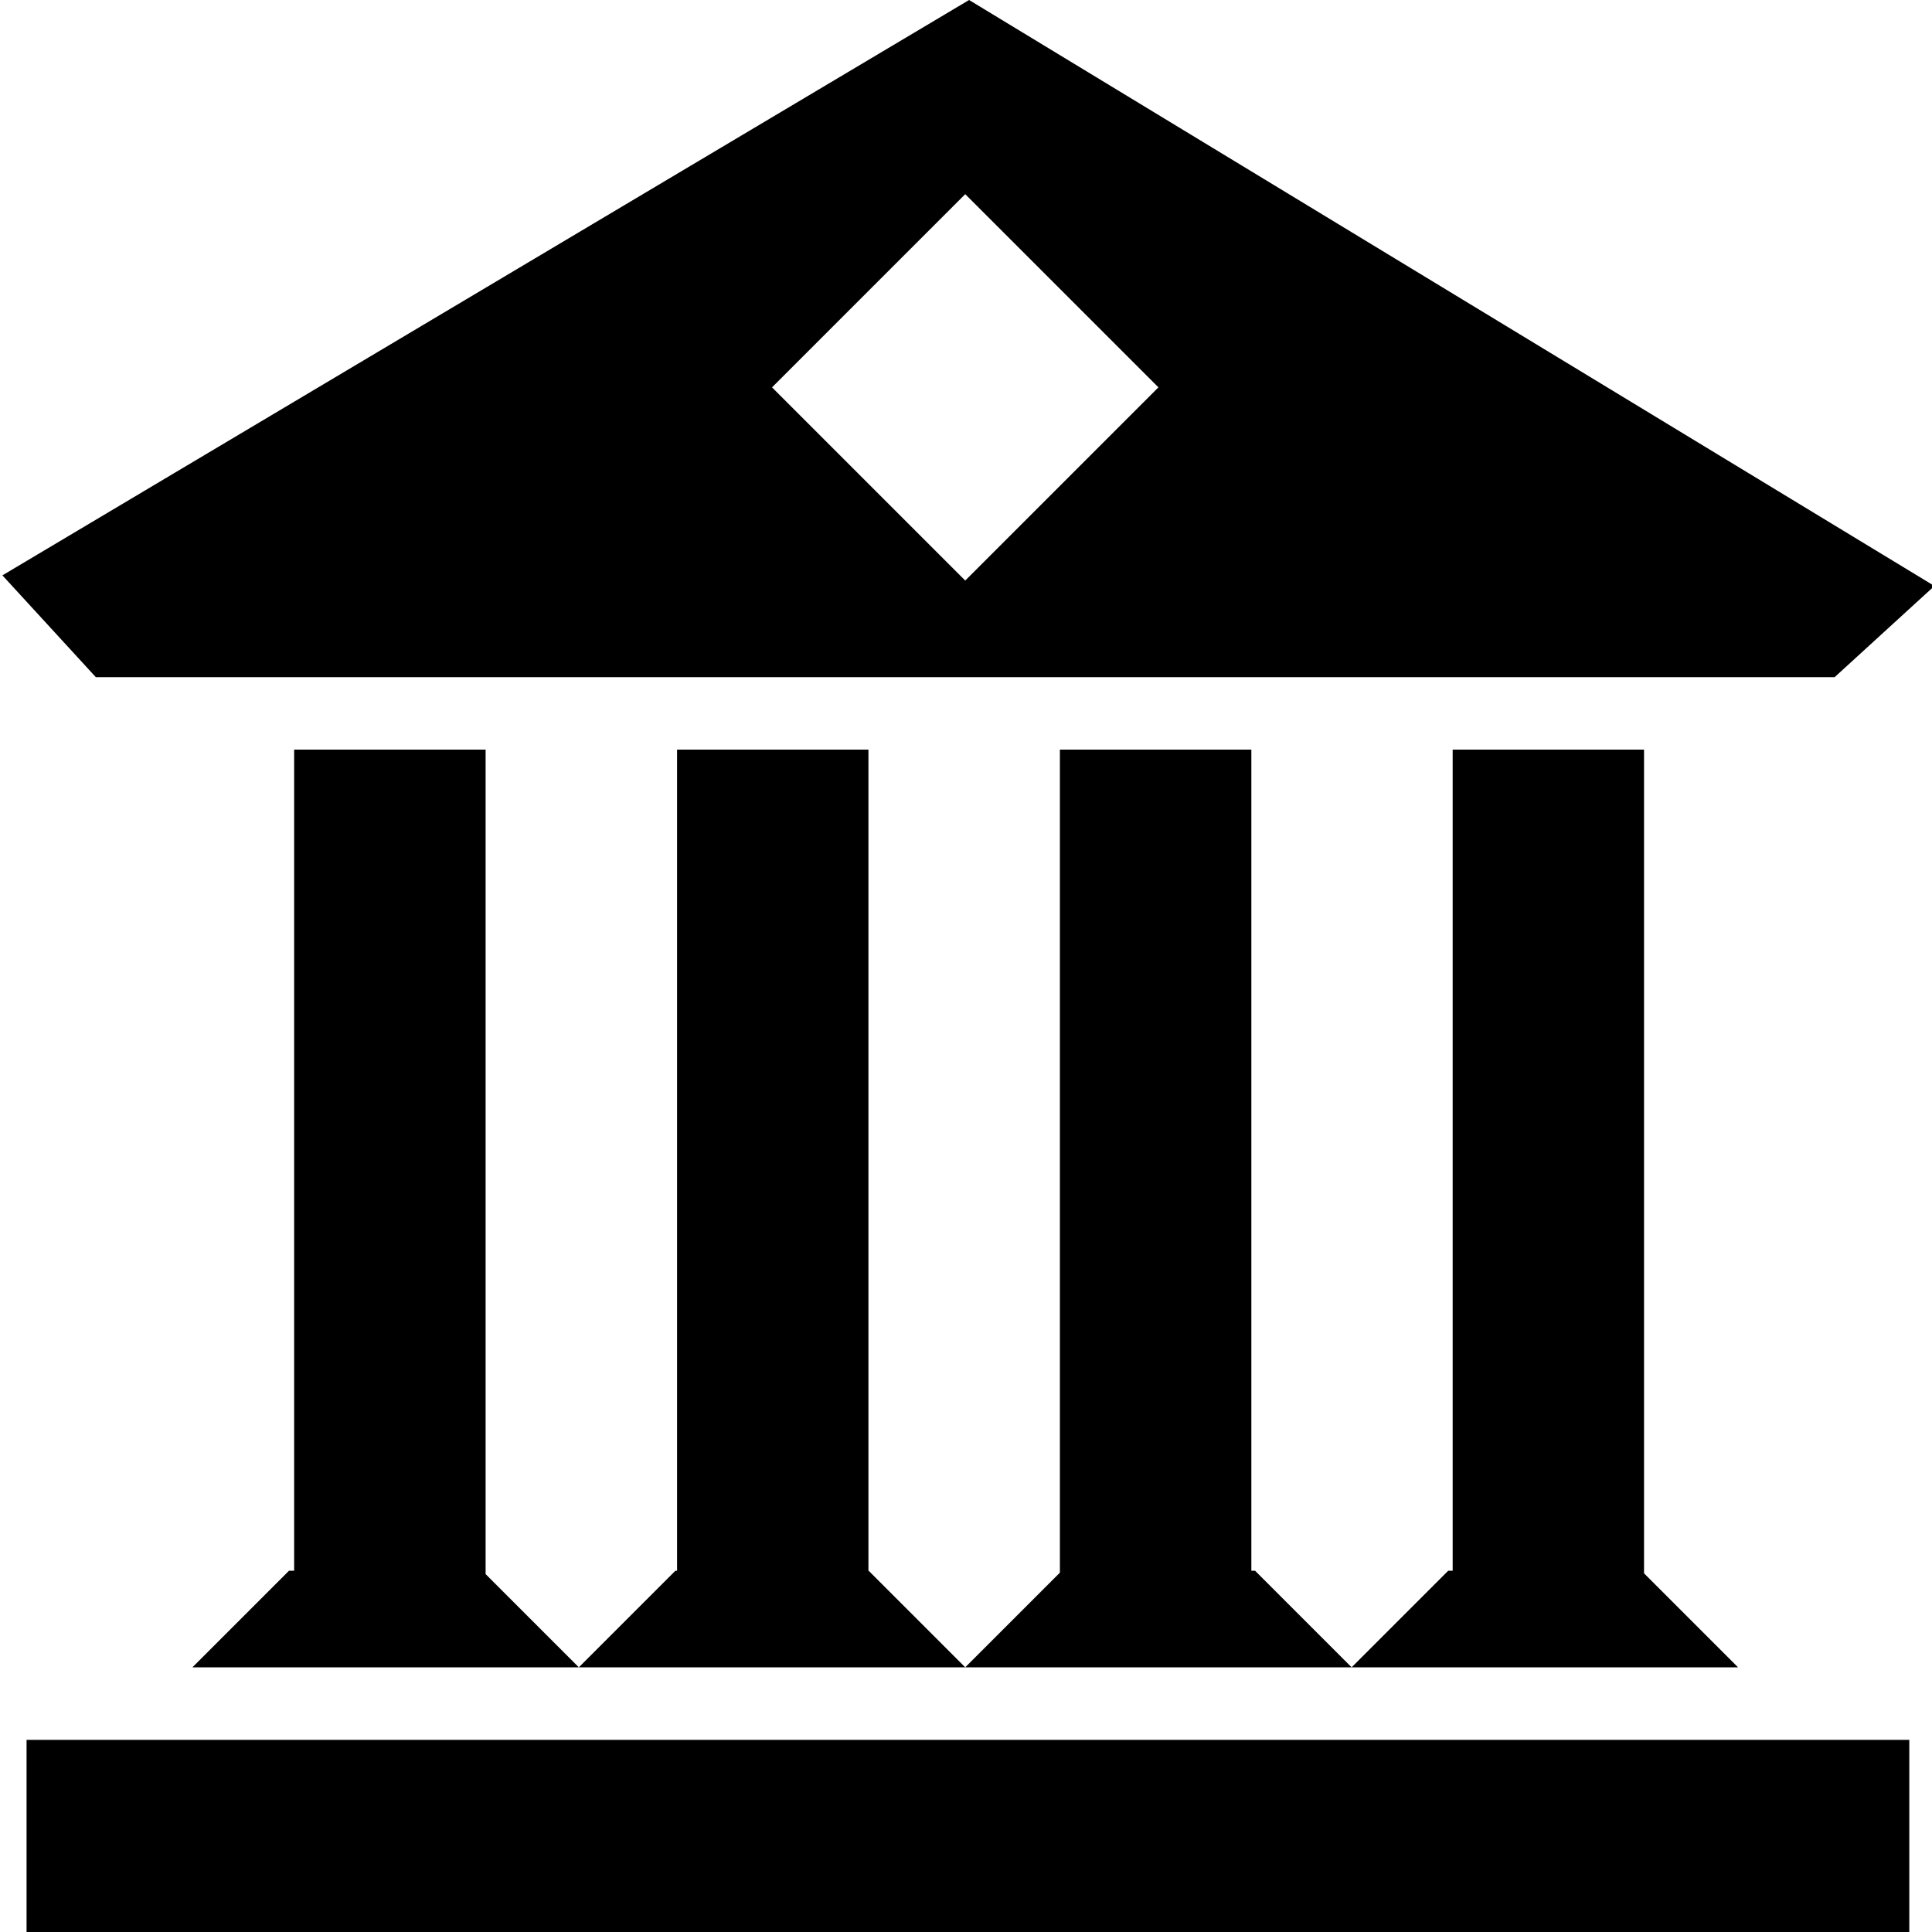 <svg id="Layer_1" data-name="Layer 1" xmlns="http://www.w3.org/2000/svg" viewBox="0 0 20 20"><rect x="0.275" y="18.011" width="19.49" height="1.989"/><path d="M.025,5.956.992,7.01h18l1.033-.944L10.032,0ZM11.992,4.01l-2,2-2-2,2-2Z"/><polygon points="5.027 16.295 5.027 7.76 3.045 7.76 3.045 16.26 2.992 16.26 1.992 17.26 5.992 17.26 5.027 16.295"/><polygon points="8.992 16.26 8.99 16.26 8.99 7.76 7.009 7.76 7.009 16.26 6.992 16.26 5.992 17.26 9.992 17.26 8.992 16.26"/><polygon points="13.992 17.26 12.992 16.26 12.954 16.26 12.954 7.76 10.972 7.76 10.972 16.28 9.992 17.26 13.992 17.26"/><polygon points="17.019 16.287 17.019 7.76 15.038 7.76 15.038 16.26 14.992 16.26 13.992 17.26 17.992 17.26 17.019 16.287"/></svg>